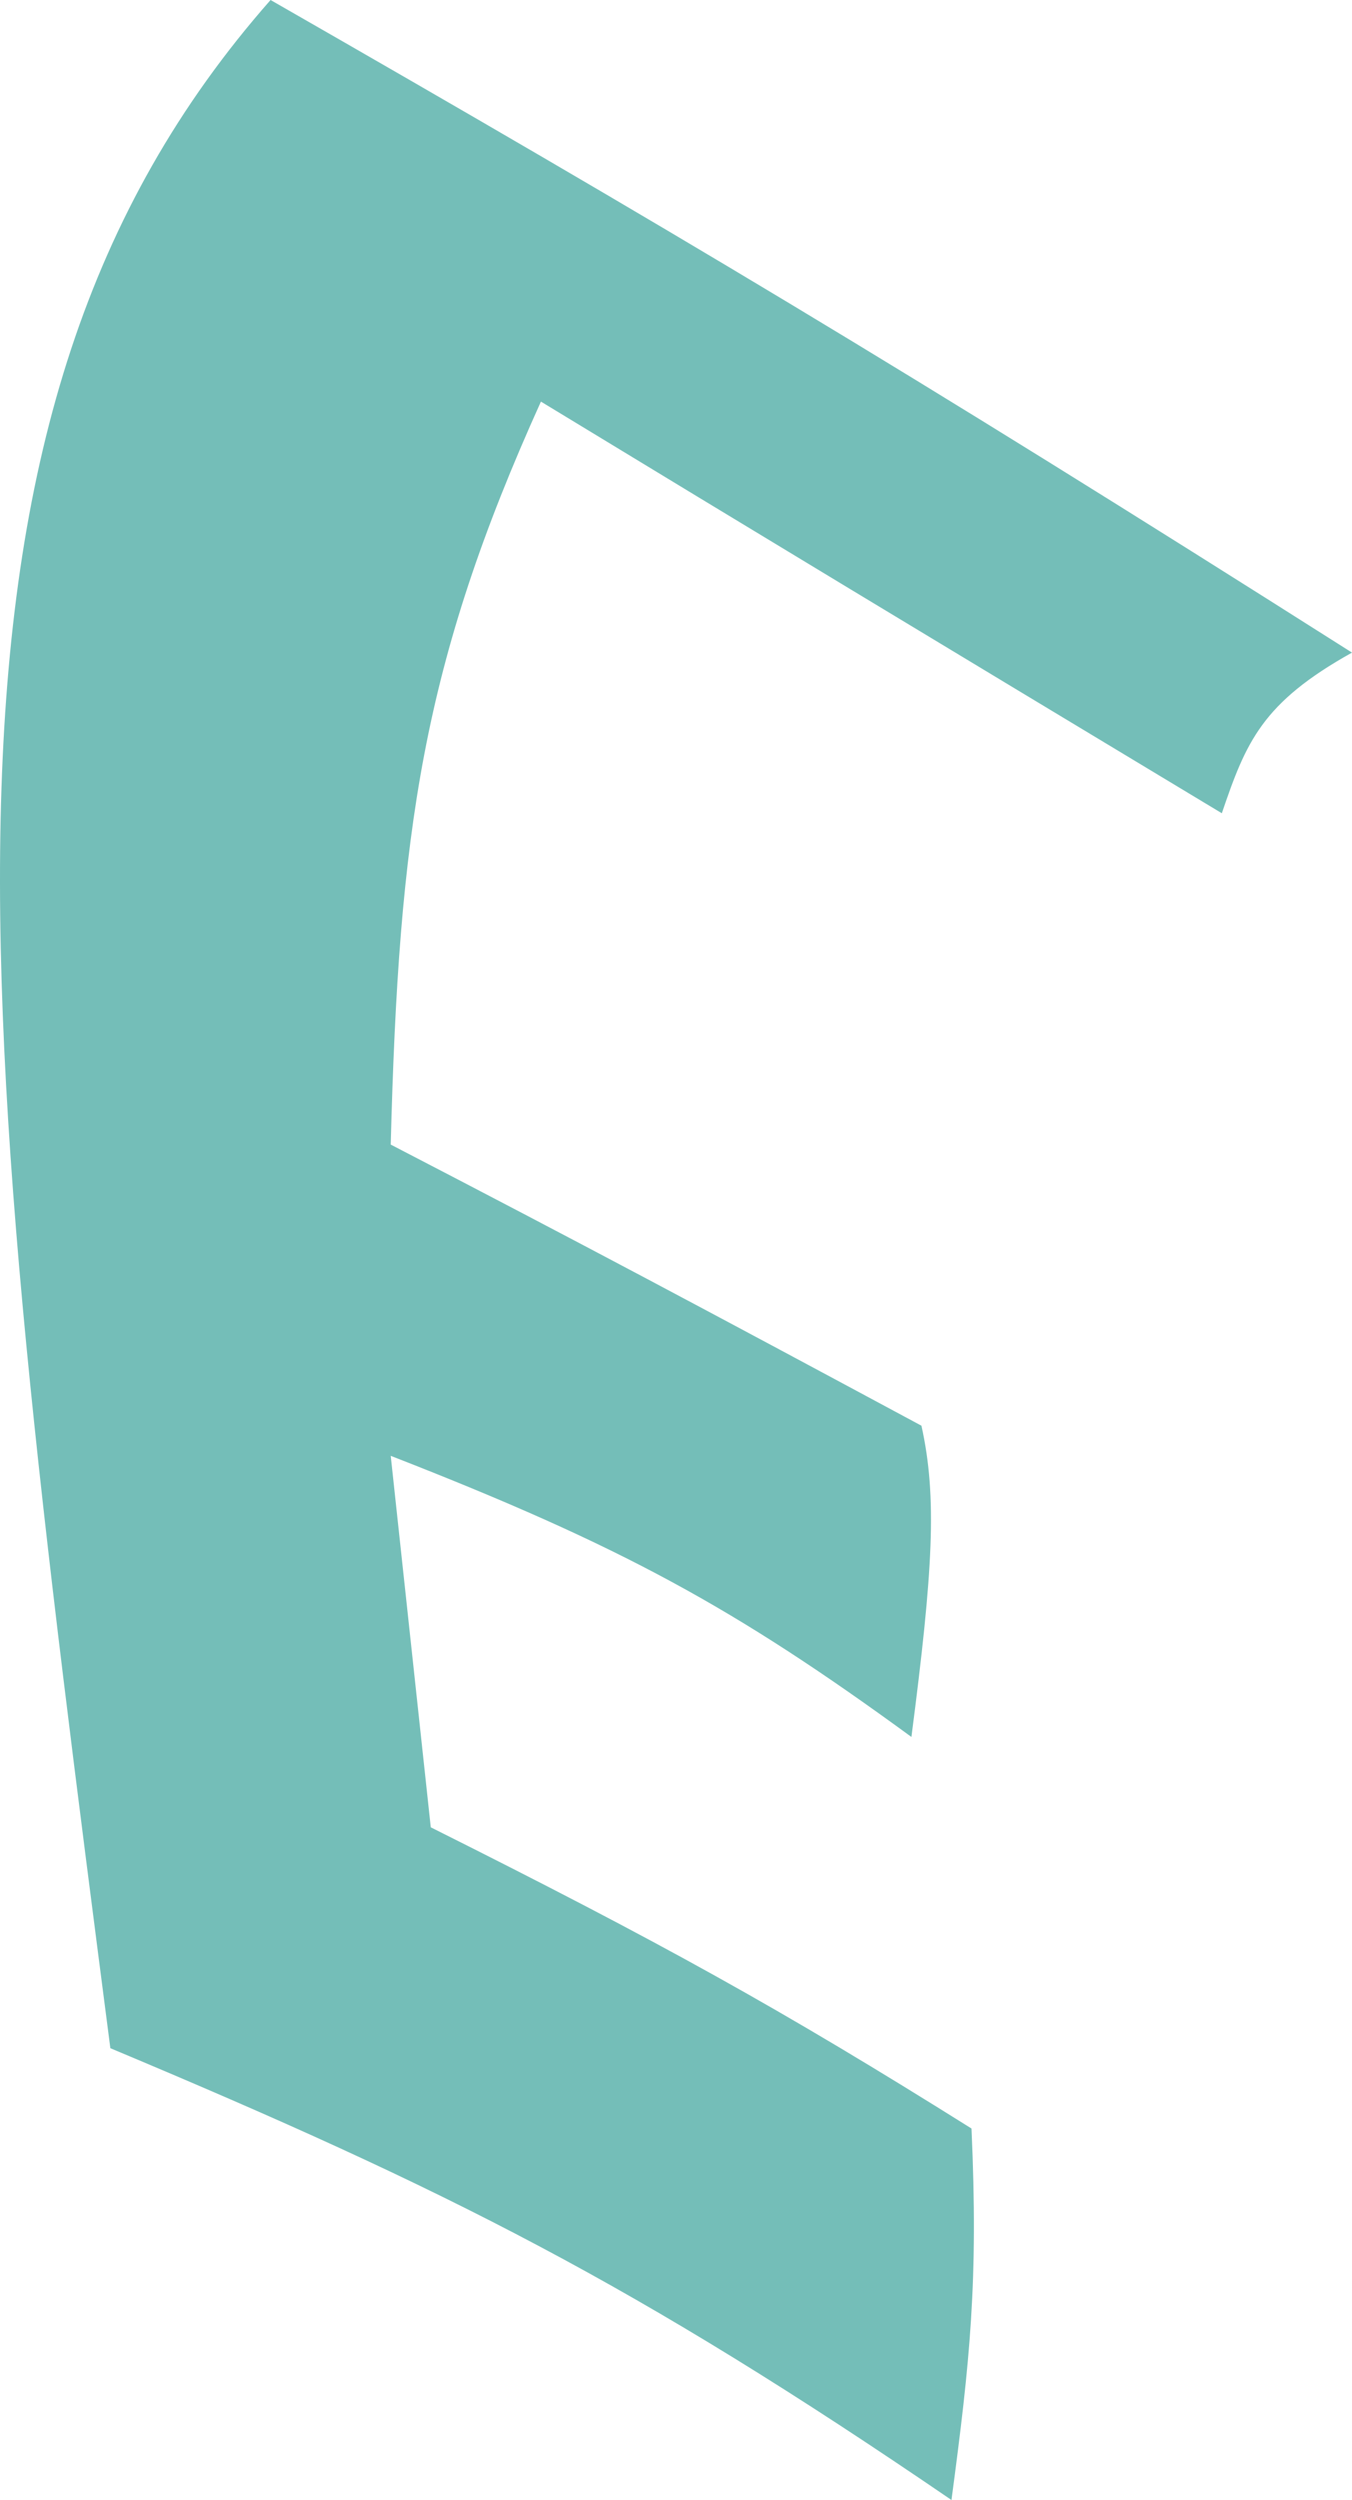 <svg width="668" height="1235" viewBox="0 0 668 1235" fill="none" xmlns="http://www.w3.org/2000/svg">
<path d="M668 322.39C444.436 180.56 329.628 112.319 133.684 0C-48.257 206.585 -12.541 494.343 54.526 1011.81C222.117 1082.04 313.928 1128.31 470.105 1235C479.286 1166.07 483.405 1126.89 480 1051.49C385.159 992.028 326.347 959.494 212.842 902.691L193.052 719.177C307.364 763.703 363.214 794.424 450.316 858.052C460.97 775.86 463.109 739.567 455.263 704.297C346.09 645.607 287.333 614.309 193.052 565.422C197.065 410.65 208.599 328.133 267.263 198.394C376.619 264.867 453.068 311.031 603.684 401.747C615.658 366.498 623.598 347.13 668 322.39Z" fill="#74BEB8"/>
</svg>
